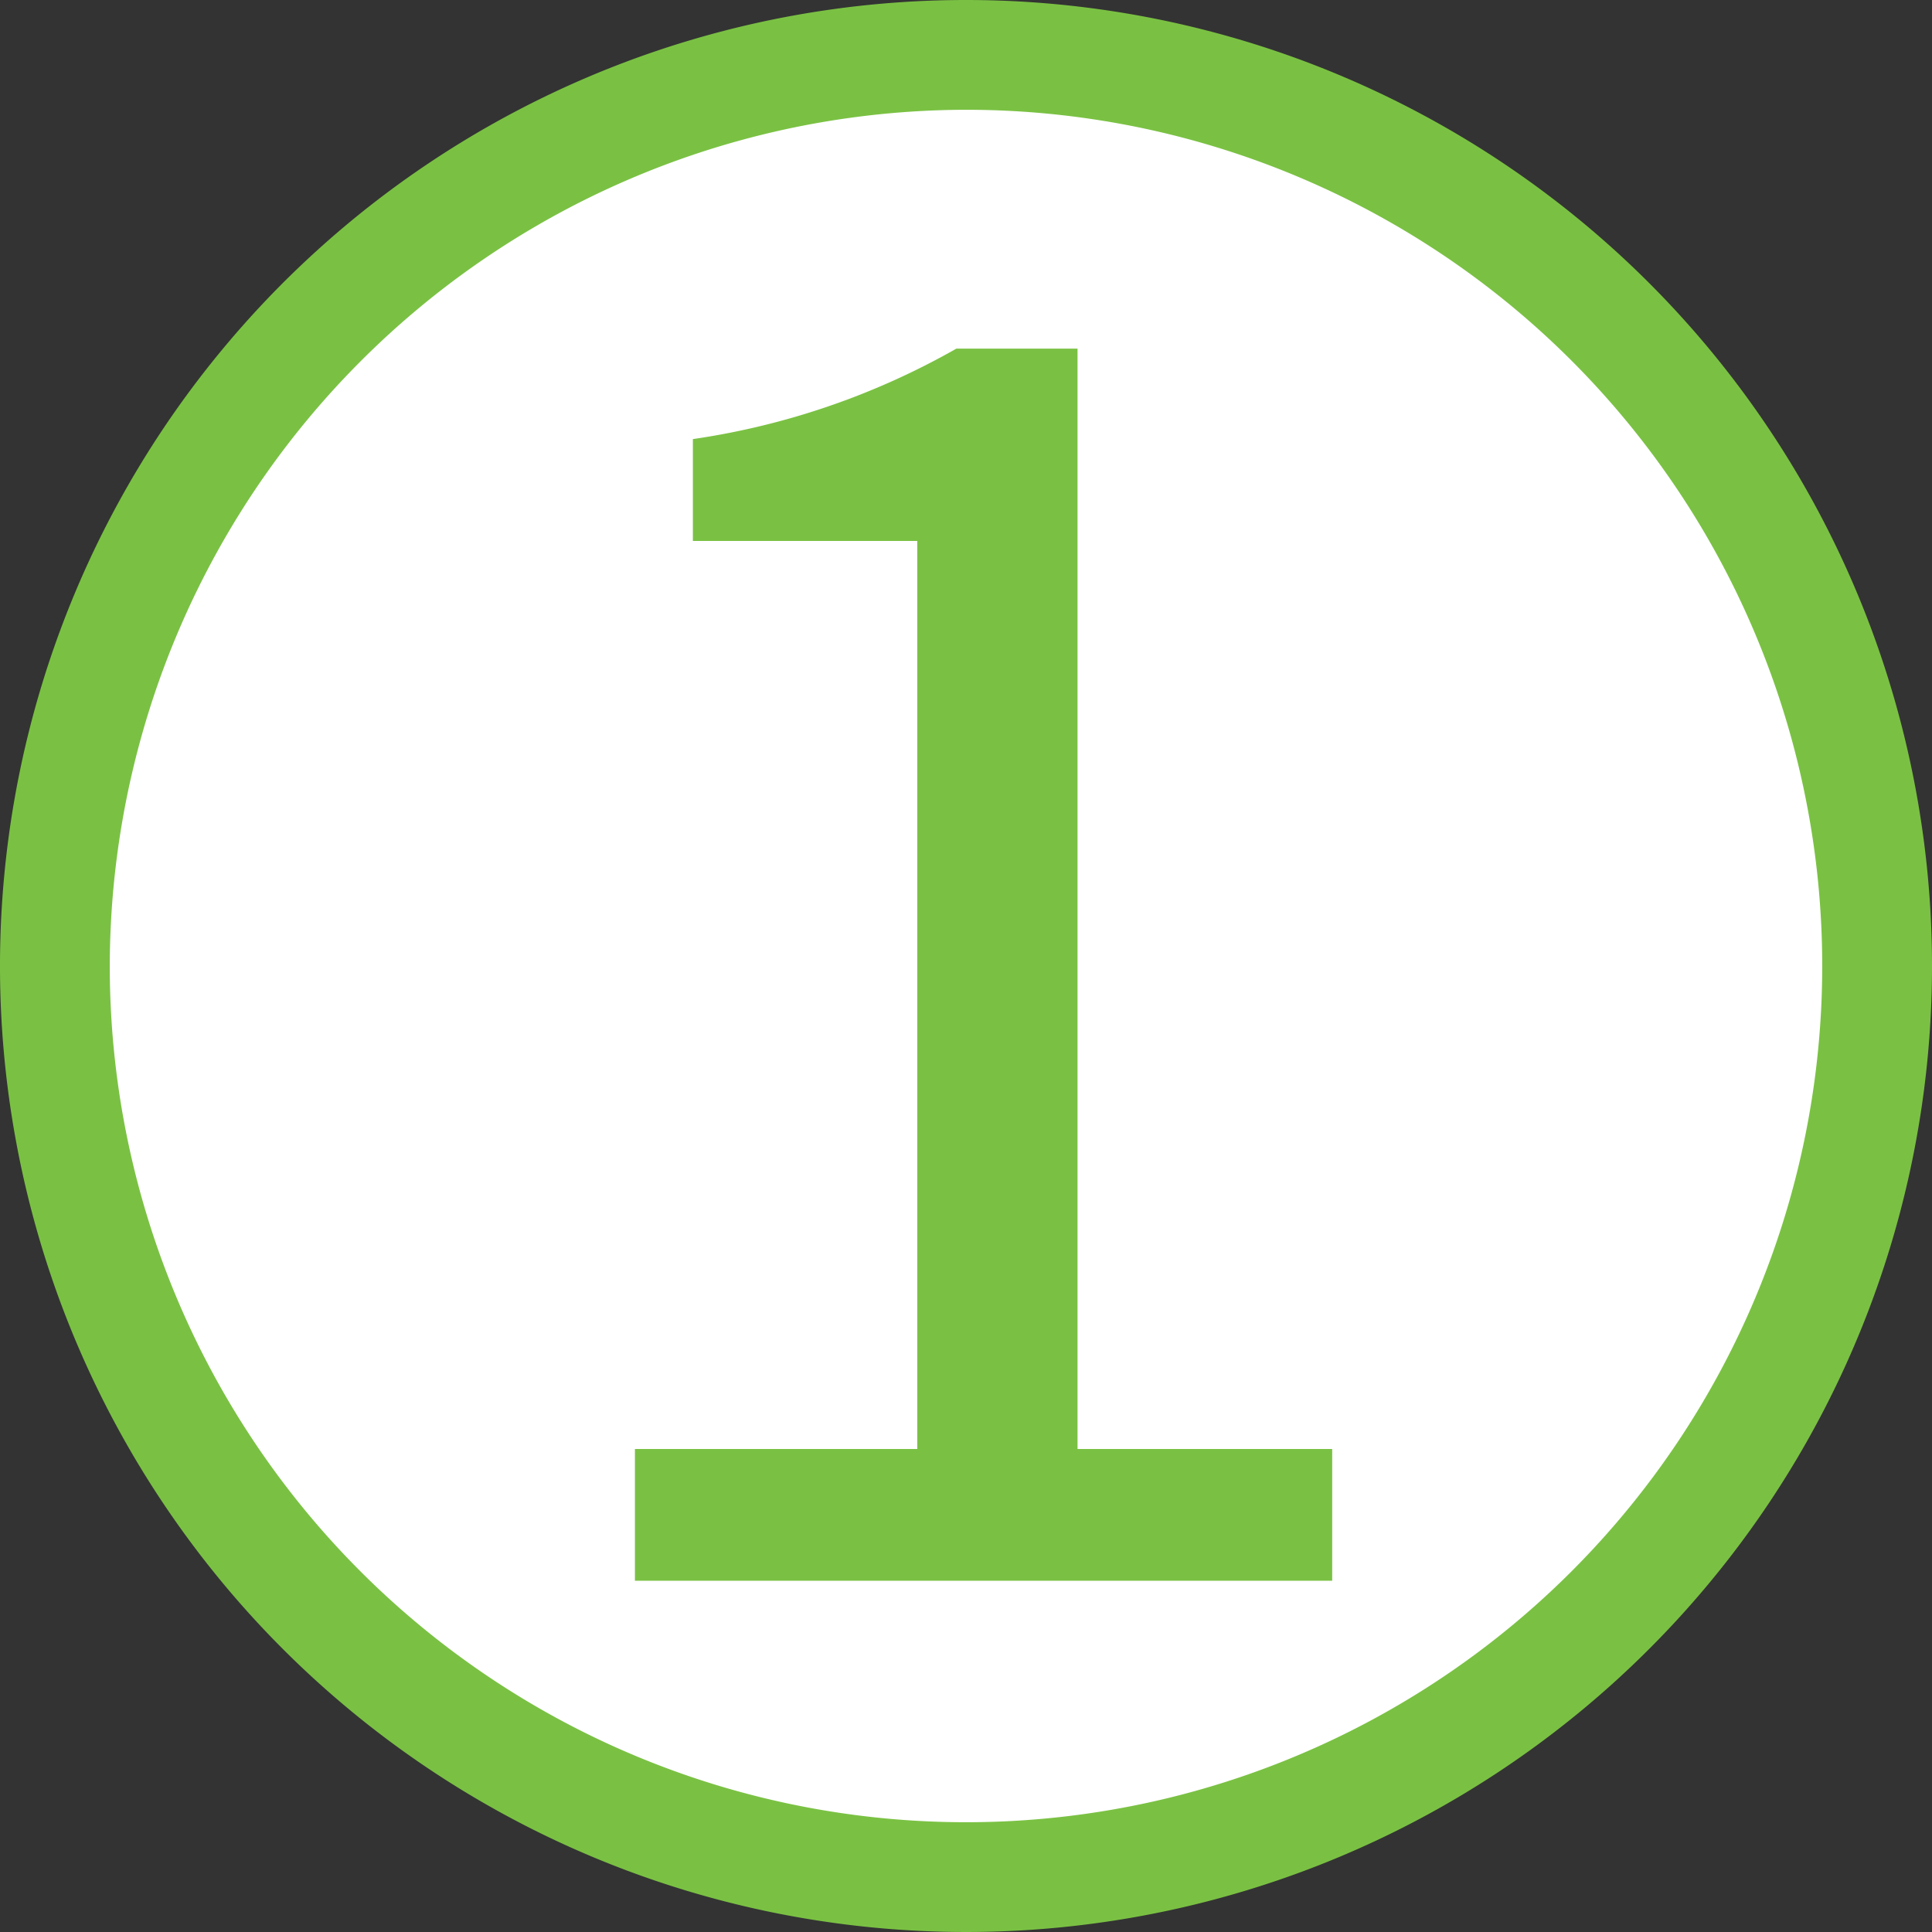 <?xml version="1.0" encoding="UTF-8"?> <svg xmlns="http://www.w3.org/2000/svg" id="Layer_1" data-name="Layer 1" viewBox="0 0 44 44"><rect x="0" y="0" width="44" height="44" fill="#333333" stroke="none"/><defs><style>.cls-1{fill:#fff;}.cls-2{fill:#7ac143;}</style></defs><title>num1crcl</title><circle class="cls-1" cx="22" cy="22" r="20.75"></circle><path class="cls-2" d="M25,5.5A19.5,19.5,0,1,1,5.5,25,19.53,19.53,0,0,1,25,5.5M25,3A22,22,0,1,0,47,25,22,22,0,0,0,25,3Z" transform="translate(-3 -3)"></path><path class="cls-2" d="M17.46,36h6.43V15.32H18.78V13a17.12,17.12,0,0,0,6-2.06h2.76V36h5.8v3H17.46Z" transform="translate(-3 -3)"></path></svg> 